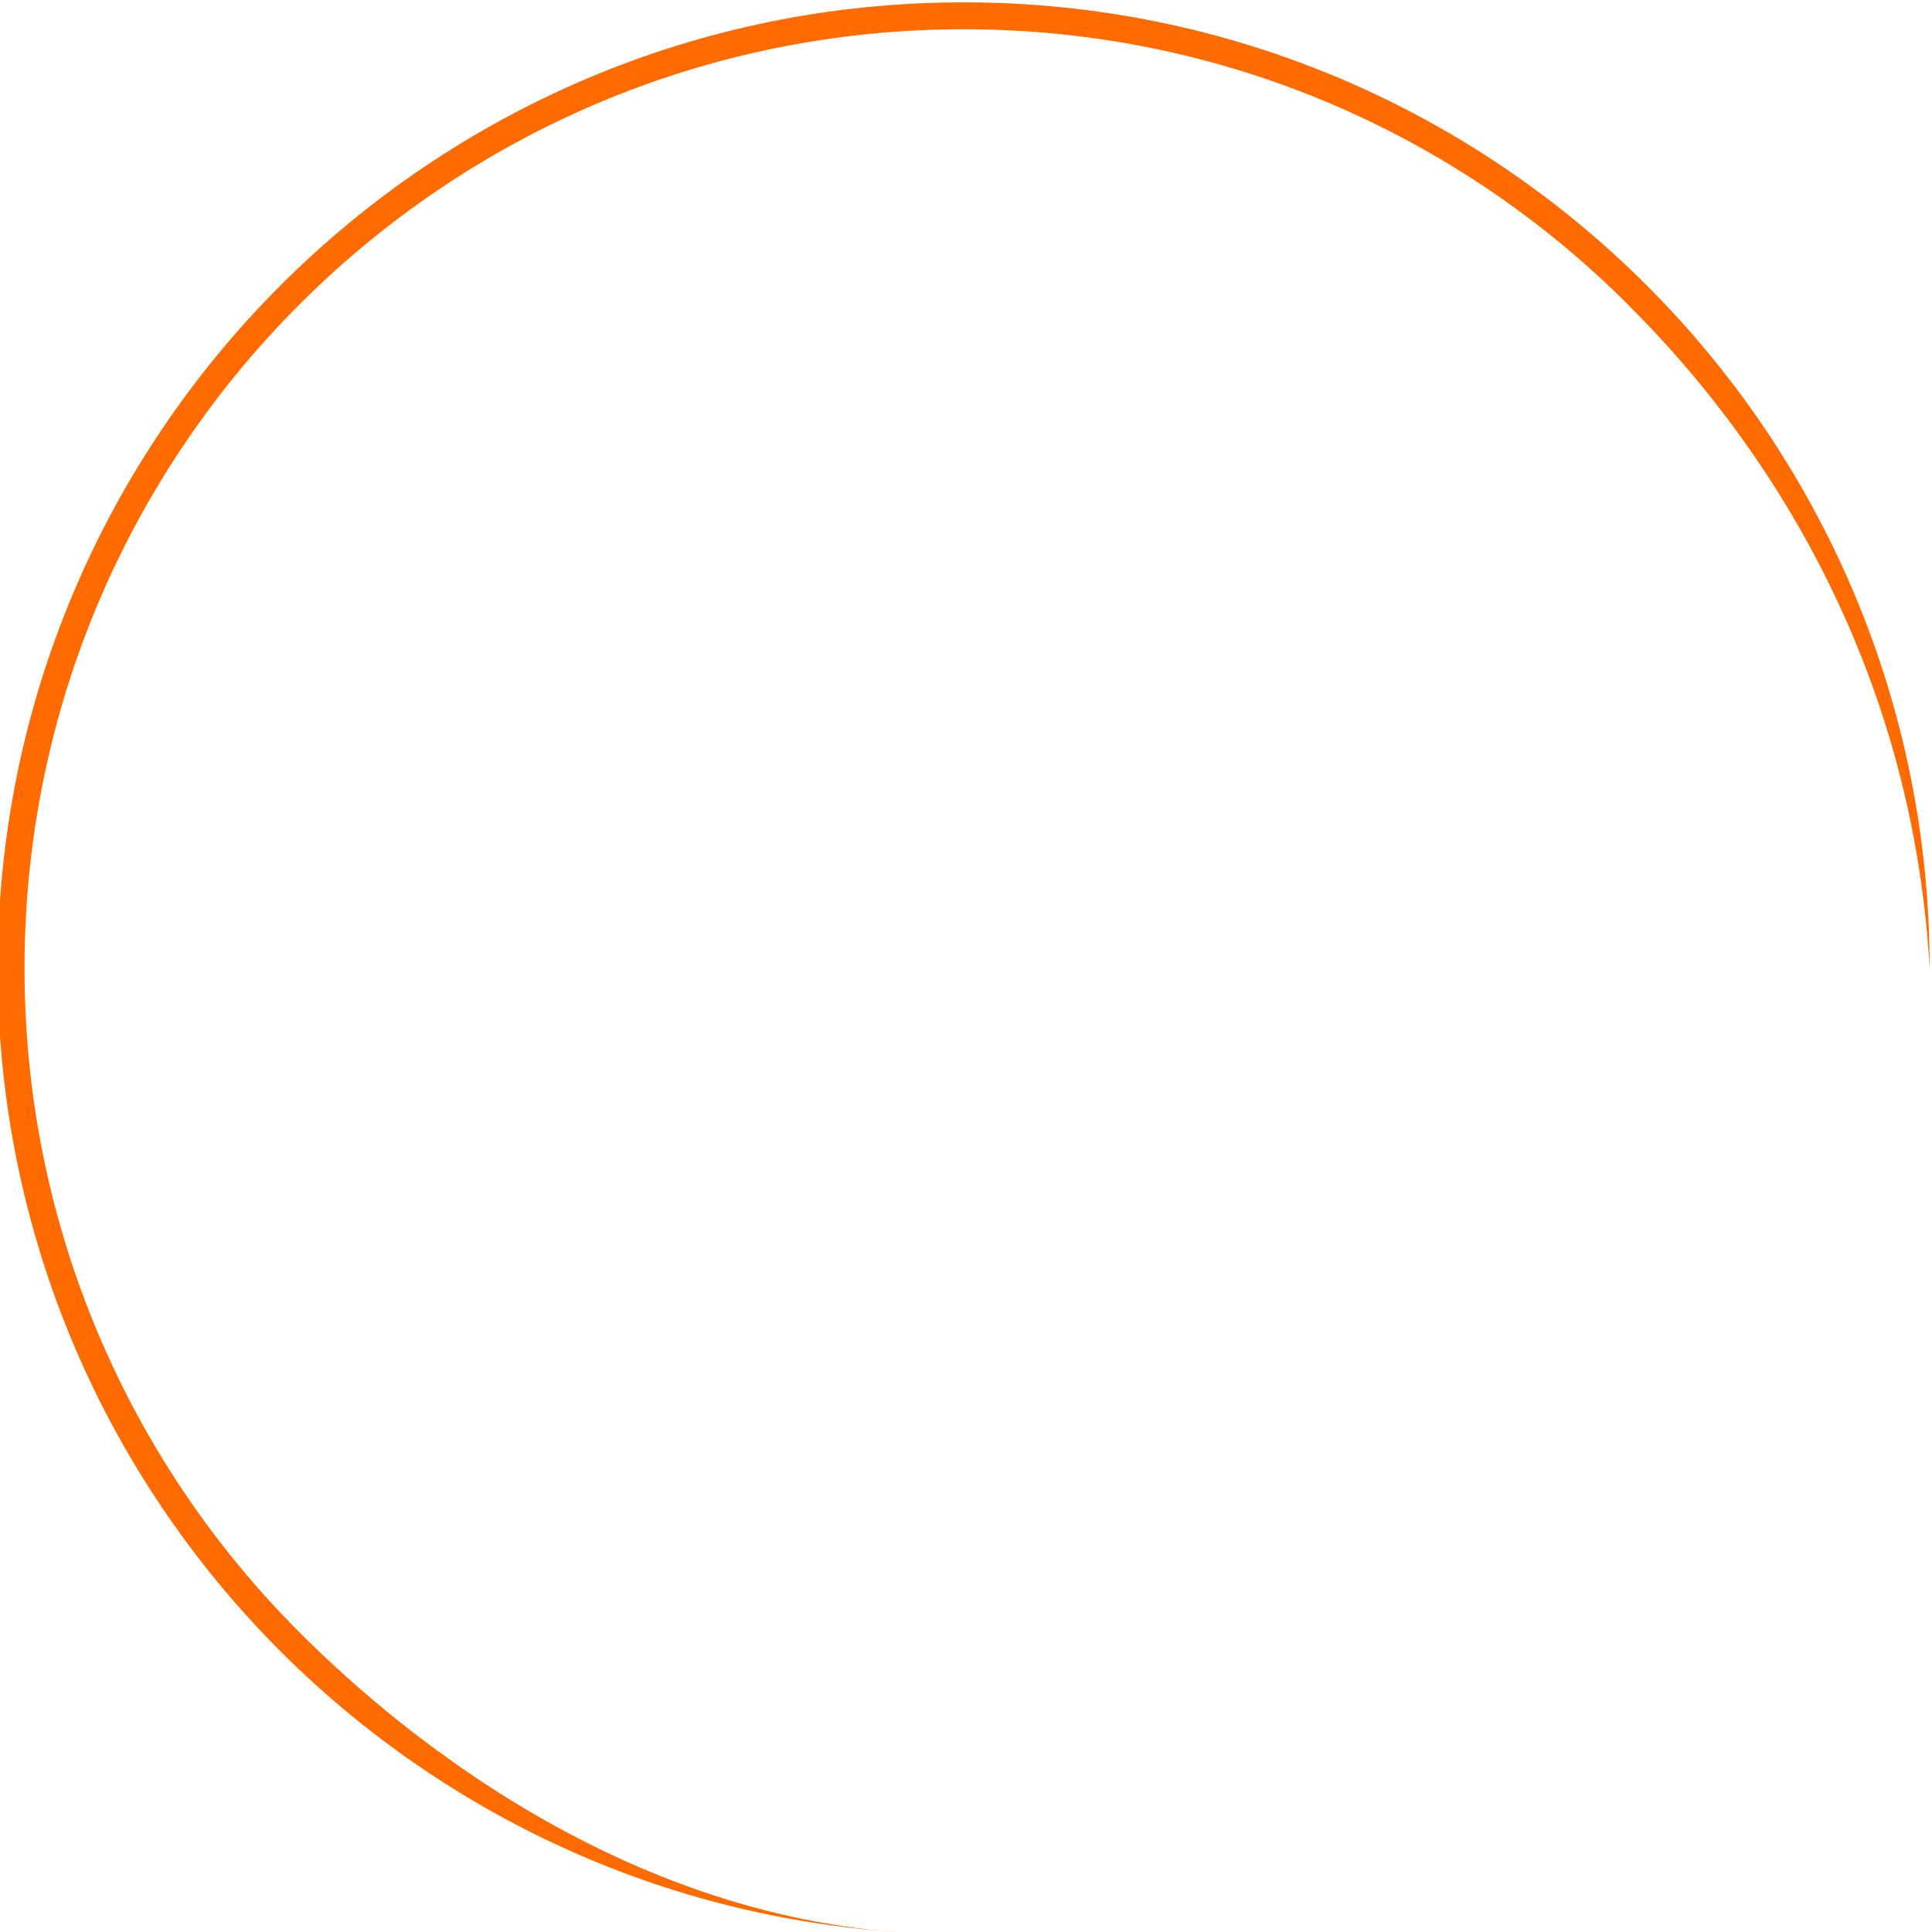 <?xml version="1.0" encoding="UTF-8"?> <!-- Creator: CorelDRAW 2020 (64-Bit) --> <svg xmlns="http://www.w3.org/2000/svg" xmlns:xlink="http://www.w3.org/1999/xlink" xmlns:xodm="http://www.corel.com/coreldraw/odm/2003" xml:space="preserve" width="591px" height="591px" style="shape-rendering:geometricPrecision; text-rendering:geometricPrecision; image-rendering:optimizeQuality; fill-rule:evenodd; clip-rule:evenodd" viewBox="0 0 591 591"> <defs> <style type="text/css"> <![CDATA[ .fil0 {fill:#FF6B00;fill-rule:nonzero} ]]> </style> </defs> <g id="Слой_x0020_1">  <path class="fil0" d="M294.78 591.72c-81.6,0 -155.48,-33.07 -208.95,-86.55 -53.48,-53.47 -86.55,-127.35 -86.55,-208.95 0,-81.59 33.07,-155.47 86.55,-208.94 53.47,-53.48 127.35,-86.56 208.95,-86.56 81.59,0 155.47,33.08 208.94,86.56 53.48,53.47 86.56,127.35 86.56,208.94 -6.39,-112.06 -69.5,-180.27 -92.37,-203.13 -51.98,-51.99 -123.8,-84.14 -203.13,-84.14 -79.33,0 -151.16,32.15 -203.14,84.14 -51.99,51.98 -84.14,123.8 -84.14,203.13 0,79.33 32.15,151.16 84.14,203.14 22.87,22.87 99.41,93.8 203.14,92.36z"></path> </g> </svg> 